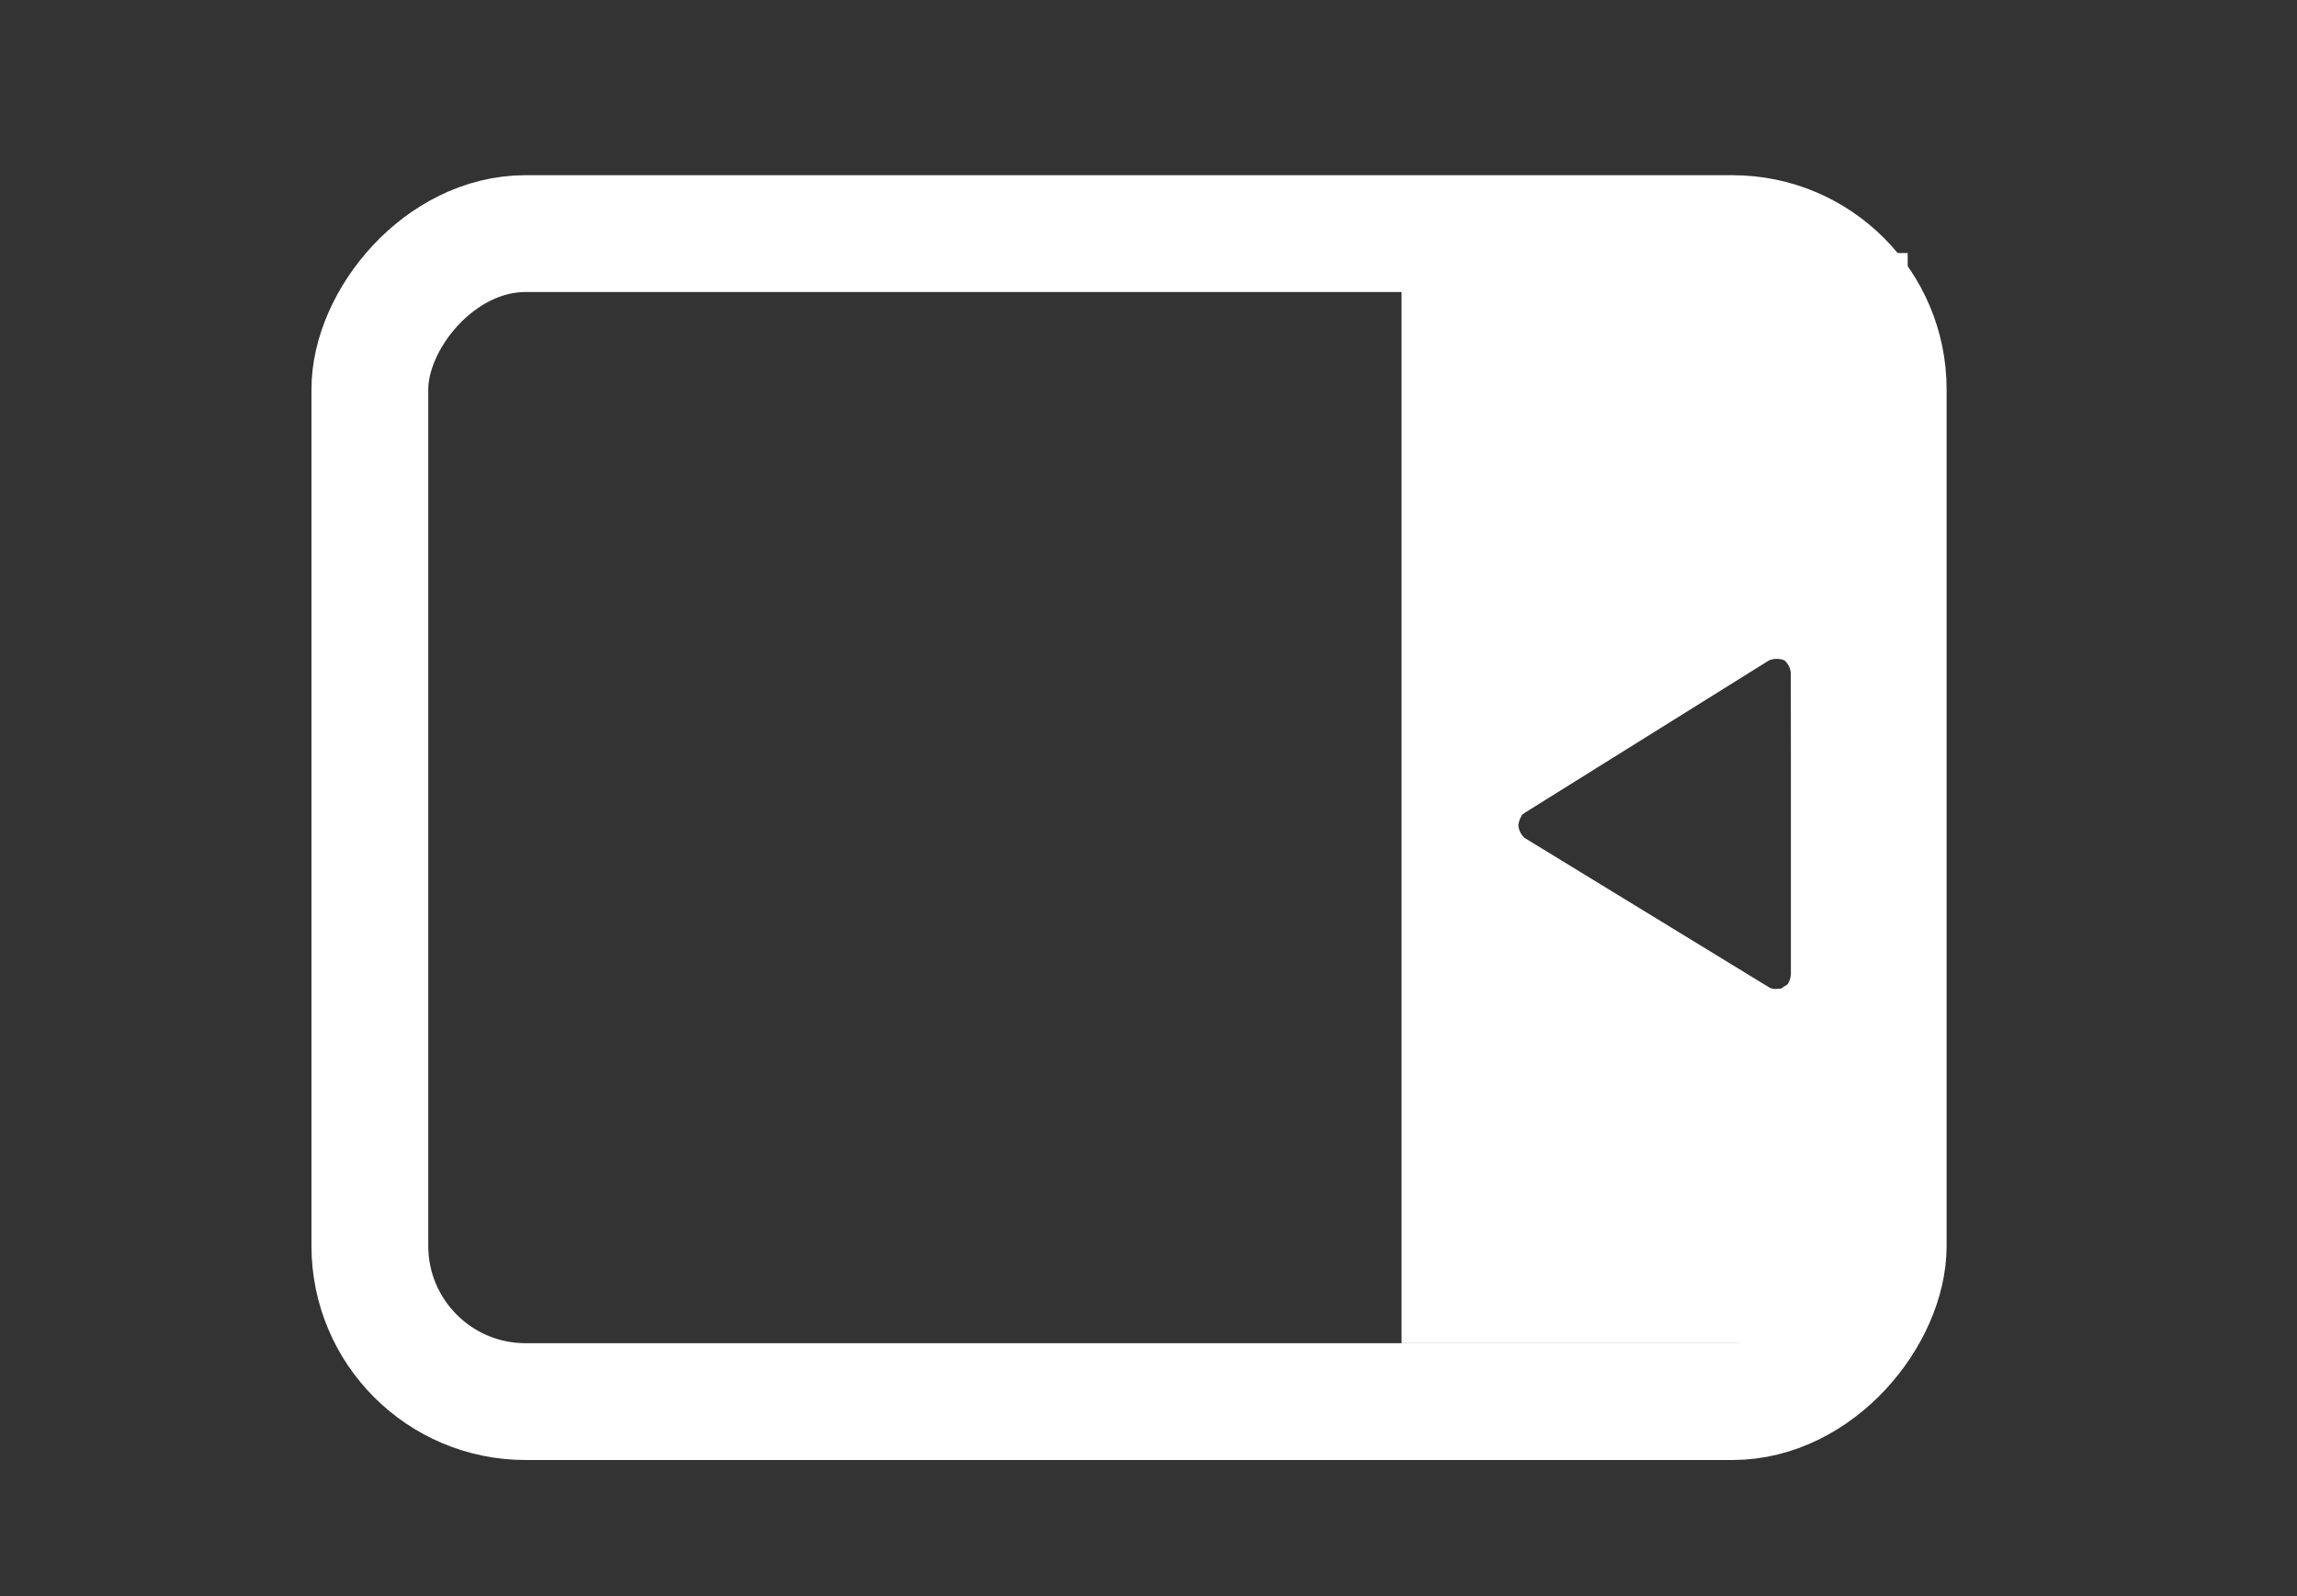 <svg xmlns="http://www.w3.org/2000/svg" viewBox="-8 -4.5 59 41"><rect x="-8" y="-4.5" width="59" height="41" fill="#333333" stroke="none"/><g fill="none" fill-rule="evenodd" transform="matrix(-1 0 0 1 42 0)"><rect width="39" height="30" x="1.5" y="1.5" stroke="#FFF" stroke-width="3" rx="4"/><path fill="#FFF" d="M1 2h13v28H1V2zm3.002 10.783L4 14.86v5.673a.57.57 0 00.081.244c.04.041.077.041.12.081s.082.04.162.04a.3.3 0 00.2-.04l6.275-3.835a.49.49 0 00.162-.32.58.58 0 00-.08-.244c0-.041-.042-.041-.082-.081l-6.275-3.915a.517.517 0 00-.4 0 .494.494 0 00-.161.32z"/></g></svg>
